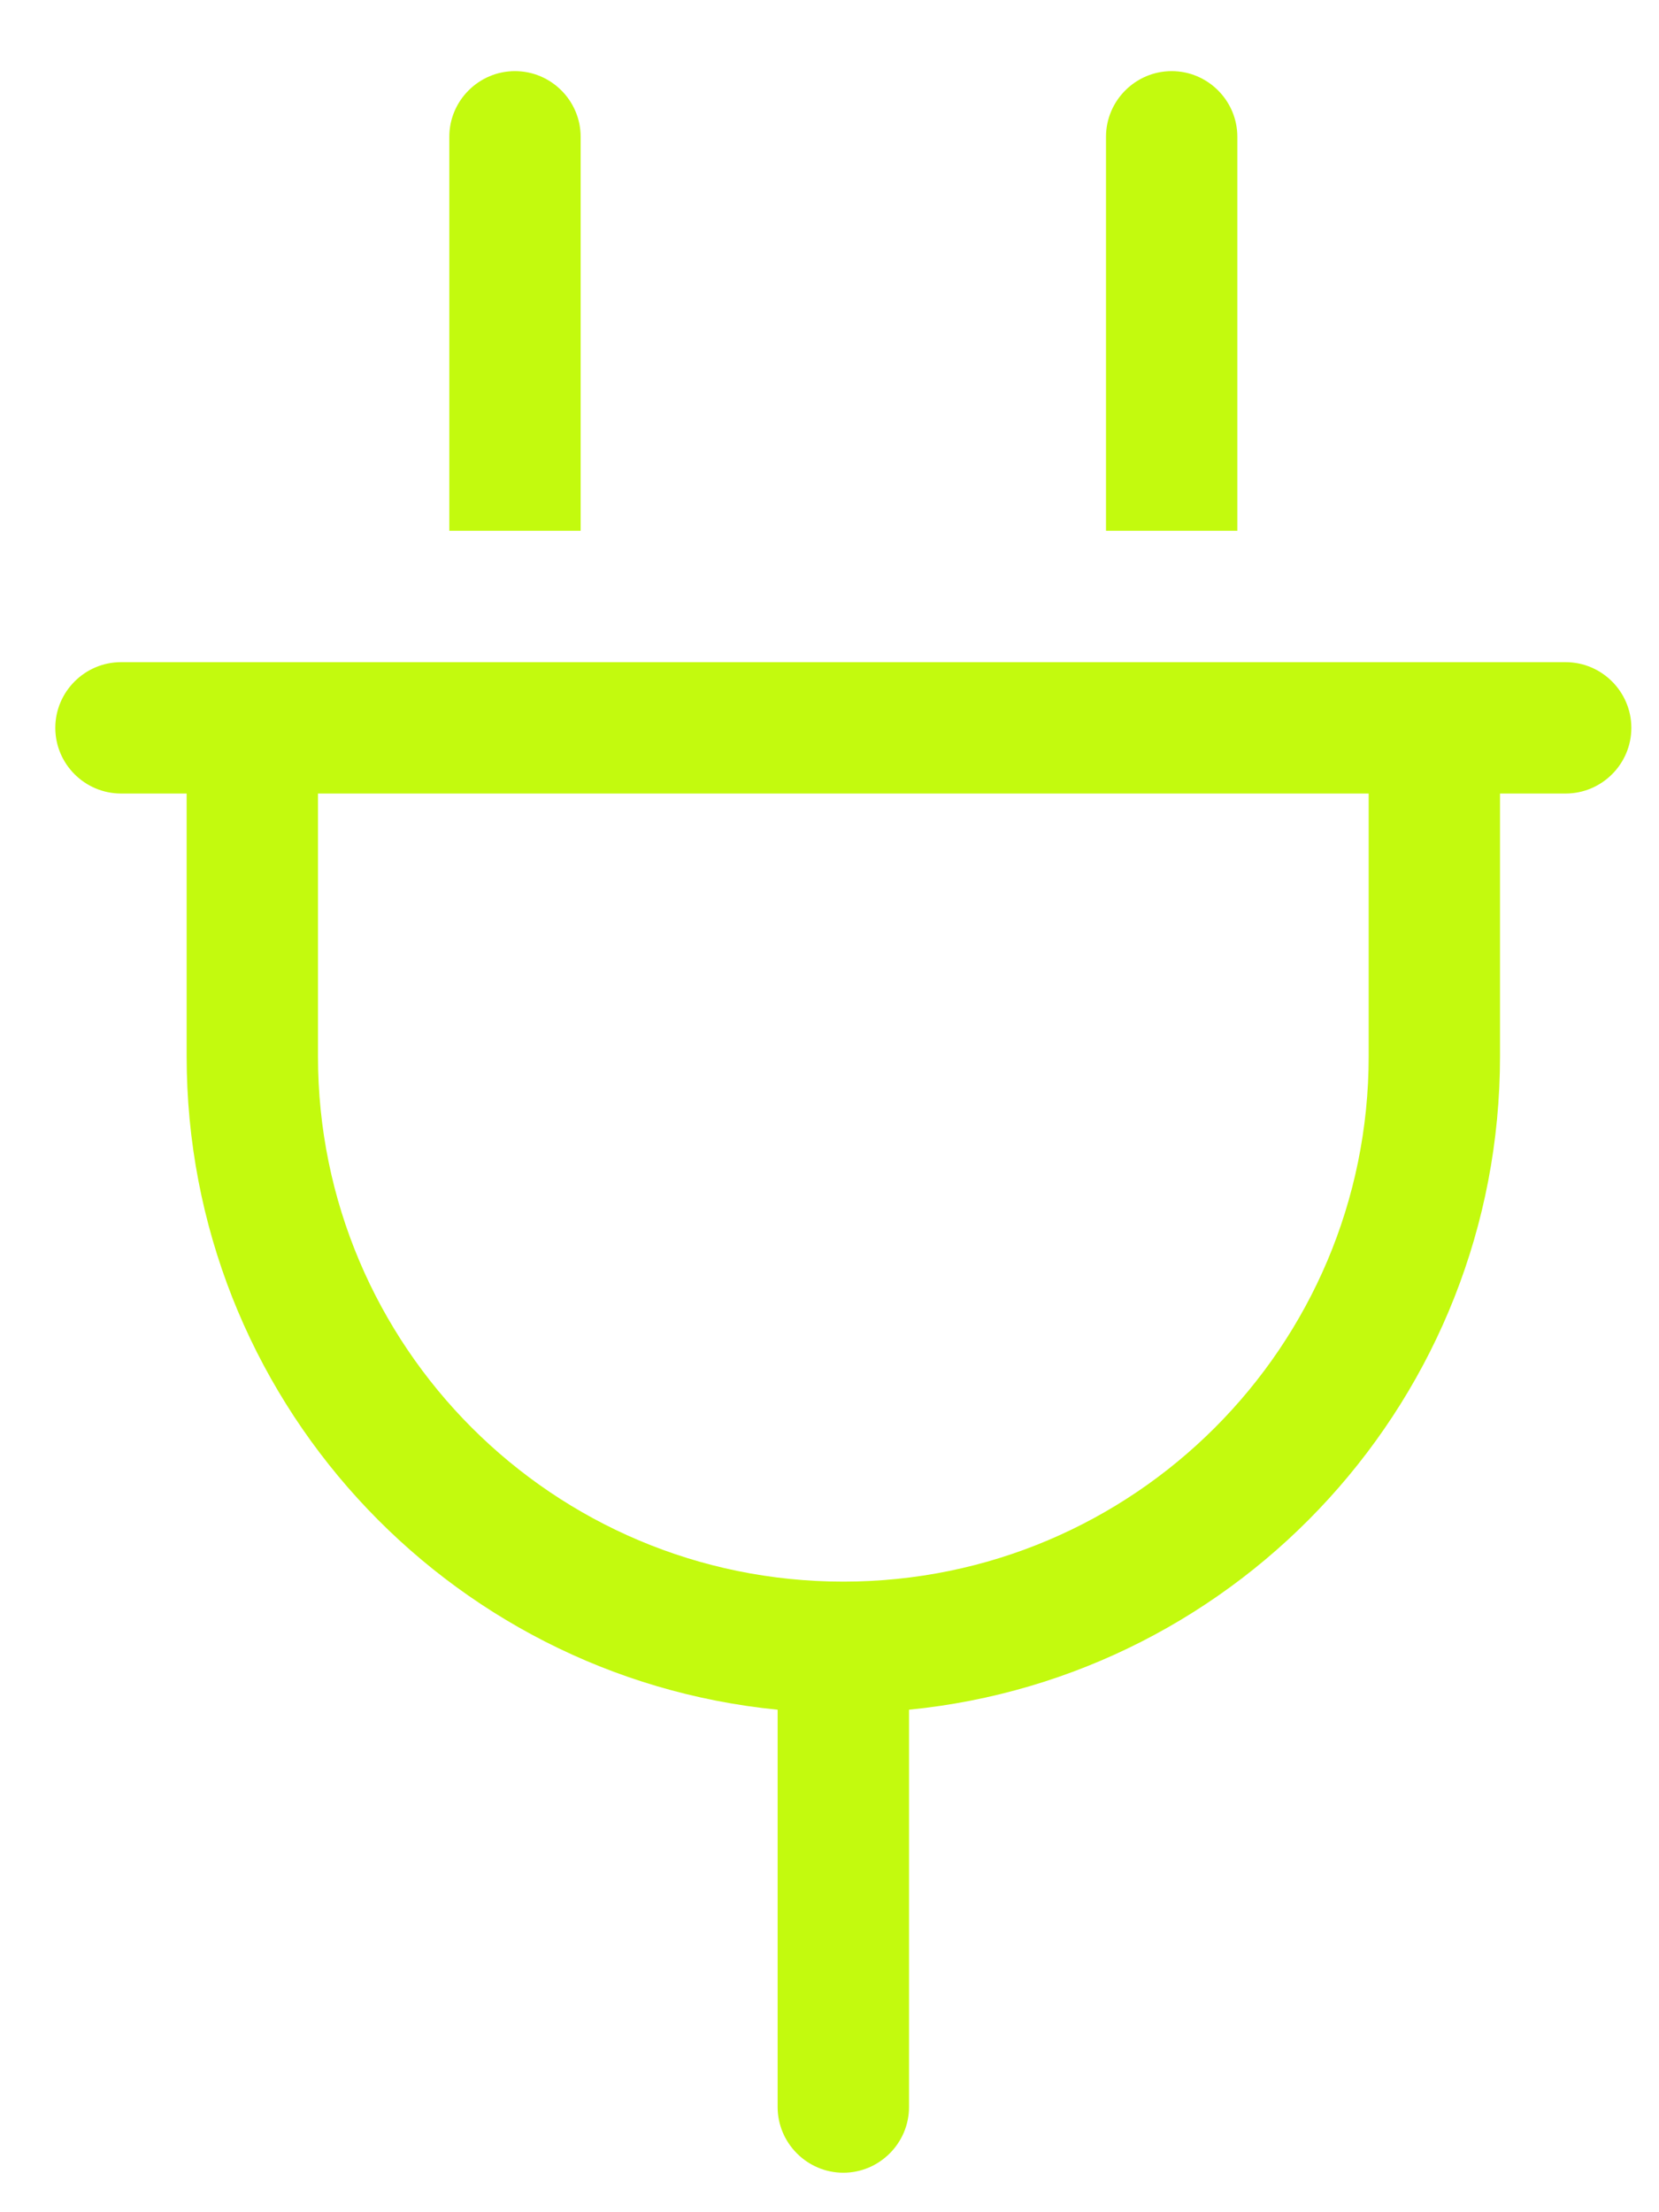 <svg width="30" height="40" viewBox="0 0 30 40" fill="none" xmlns="http://www.w3.org/2000/svg">
<path d="M10.5 2.473C10.5 1.82 9.966 1.286 9.312 1.286C8.659 1.286 8.125 1.82 8.125 2.473V9.598H10.5V2.473ZM22.375 2.473C22.375 1.82 21.841 1.286 21.188 1.286C20.534 1.286 20 1.82 20 2.473V9.598H22.375V2.473ZM2.188 11.973C1.534 11.973 1 12.508 1 13.161C1 13.814 1.534 14.348 2.188 14.348H3.375V19.098C3.375 25.258 8.058 30.32 14.062 30.914V38.098C14.062 38.751 14.597 39.286 15.25 39.286C15.903 39.286 16.438 38.751 16.438 38.098V30.914C22.442 30.32 27.125 25.258 27.125 19.098V14.348H28.312C28.966 14.348 29.5 13.814 29.5 13.161C29.5 12.508 28.966 11.973 28.312 11.973H27.125H24.75H5.75H3.375H2.188ZM15.25 28.598C10.003 28.598 5.75 24.345 5.75 19.098V14.348H24.75V19.098C24.75 24.345 20.497 28.598 15.25 28.598Z" fill="#C3FA0E"/>
</svg>
